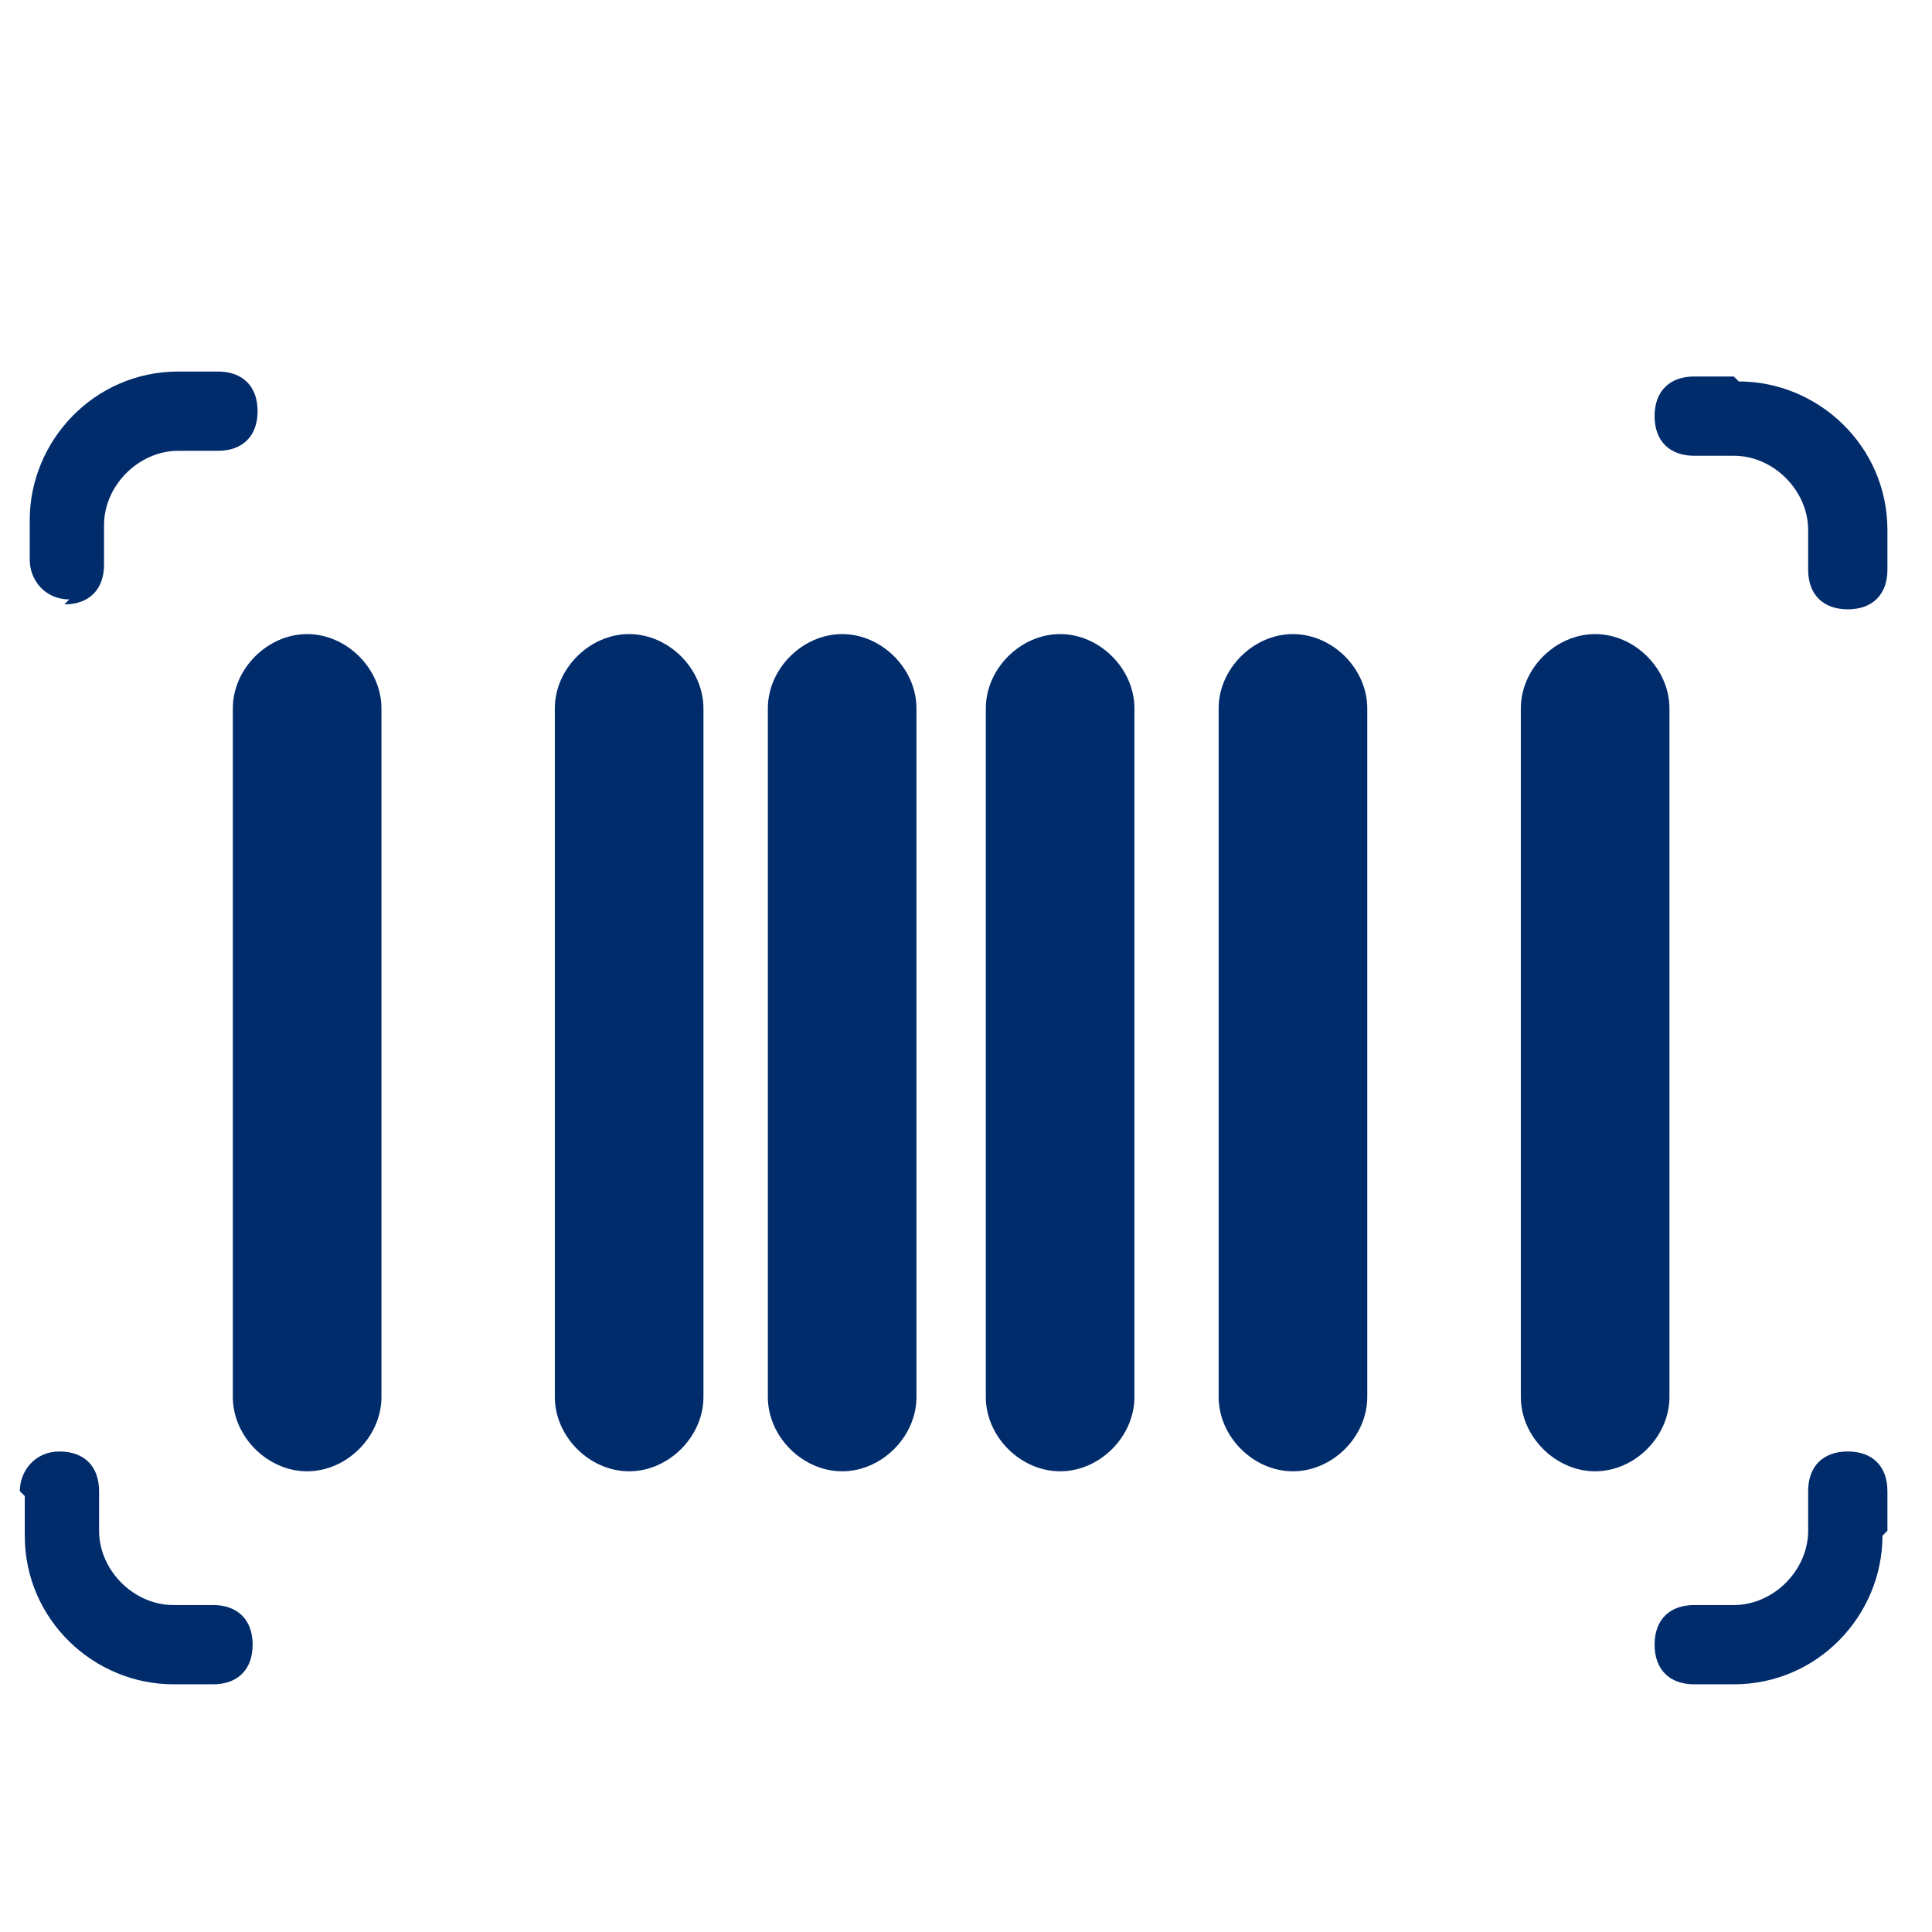 <svg width="39" height="39" viewBox="0 0 39 39" fill="none" xmlns="http://www.w3.org/2000/svg">
<path d="M6.2 29.7C5.4 29.7 4.7 29 4.7 28.2V14.3C4.7 13.5 5.4 12.8 6.2 12.8C7 12.8 7.7 13.5 7.7 14.3V28.2C7.7 29 7 29.7 6.2 29.7Z" fill="#002C6C"/>
<path d="M12.7 29.7C11.9 29.7 11.2 29 11.2 28.2V14.3C11.2 13.5 11.9 12.8 12.7 12.8C13.5 12.8 14.2 13.5 14.2 14.3V28.2C14.2 29 13.5 29.7 12.7 29.7Z" fill="#002C6C"/>
<path d="M17 29.7C16.2 29.7 15.5 29 15.5 28.2V14.3C15.5 13.5 16.2 12.8 17 12.8C17.8 12.8 18.5 13.5 18.5 14.3V28.2C18.5 29 17.8 29.7 17 29.7Z" fill="#002C6C"/>
<path d="M21.4 29.7C20.6 29.7 19.9 29 19.9 28.2V14.3C19.9 13.5 20.6 12.8 21.4 12.8C22.2 12.8 22.9 13.5 22.9 14.3V28.2C22.9 29 22.2 29.7 21.4 29.7Z" fill="#002C6C"/>
<path d="M26.1 29.7C25.3 29.7 24.6 29 24.6 28.2V14.3C24.6 13.5 25.3 12.8 26.1 12.8C26.9 12.8 27.6 13.5 27.6 14.3V28.2C27.6 29 26.9 29.7 26.1 29.7Z" fill="#002C6C"/>
<path d="M32.2 29.7C31.4 29.7 30.7 29 30.7 28.2V14.3C30.7 13.5 31.4 12.8 32.2 12.8C33 12.8 33.7 13.5 33.7 14.3V28.2C33.7 29 33 29.7 32.2 29.7Z" fill="#002C6C"/>
<path d="M35 7.6H34.2C33.7 7.6 33.4 7.9 33.4 8.4C33.4 8.9 33.7 9.2 34.2 9.2H35C35.8 9.2 36.5 9.9 36.5 10.7V11.5C36.5 12 36.8 12.3 37.3 12.3C37.8 12.3 38.1 12 38.1 11.5V10.7C38.1 9 36.7 7.7 35.1 7.7L35 7.6Z" fill="#002C6C"/>
<path d="M1.3 12.2C1.8 12.2 2.1 11.9 2.1 11.4V10.6C2.1 9.8 2.8 9.1 3.6 9.1H4.4C4.9 9.1 5.2 8.8 5.2 8.3C5.2 7.8 4.9 7.5 4.4 7.5H3.6C1.9 7.5 0.6 8.9 0.6 10.5V11.3C0.6 11.7 0.9 12.1 1.4 12.1L1.3 12.2Z" fill="#002C6C"/>
<path d="M38.1 30.9V30.1C38.1 29.6 37.8 29.3 37.3 29.3C36.8 29.3 36.5 29.6 36.5 30.1V30.9C36.5 31.7 35.8 32.4 35 32.4H34.2C33.7 32.4 33.4 32.7 33.4 33.2C33.4 33.7 33.7 34 34.2 34H35C36.7 34 38 32.6 38 31L38.1 30.9Z" fill="#002C6C"/>
<path d="M0.5 30.2V31C0.5 32.7 1.9 34 3.5 34H4.3C4.8 34 5.1 33.7 5.1 33.2C5.1 32.7 4.8 32.4 4.3 32.4H3.5C2.7 32.4 2 31.7 2 30.9V30.1C2 29.6 1.7 29.3 1.2 29.3C0.7 29.3 0.4 29.7 0.4 30.1L0.5 30.2Z" fill="#002C6C"/>
</svg>
